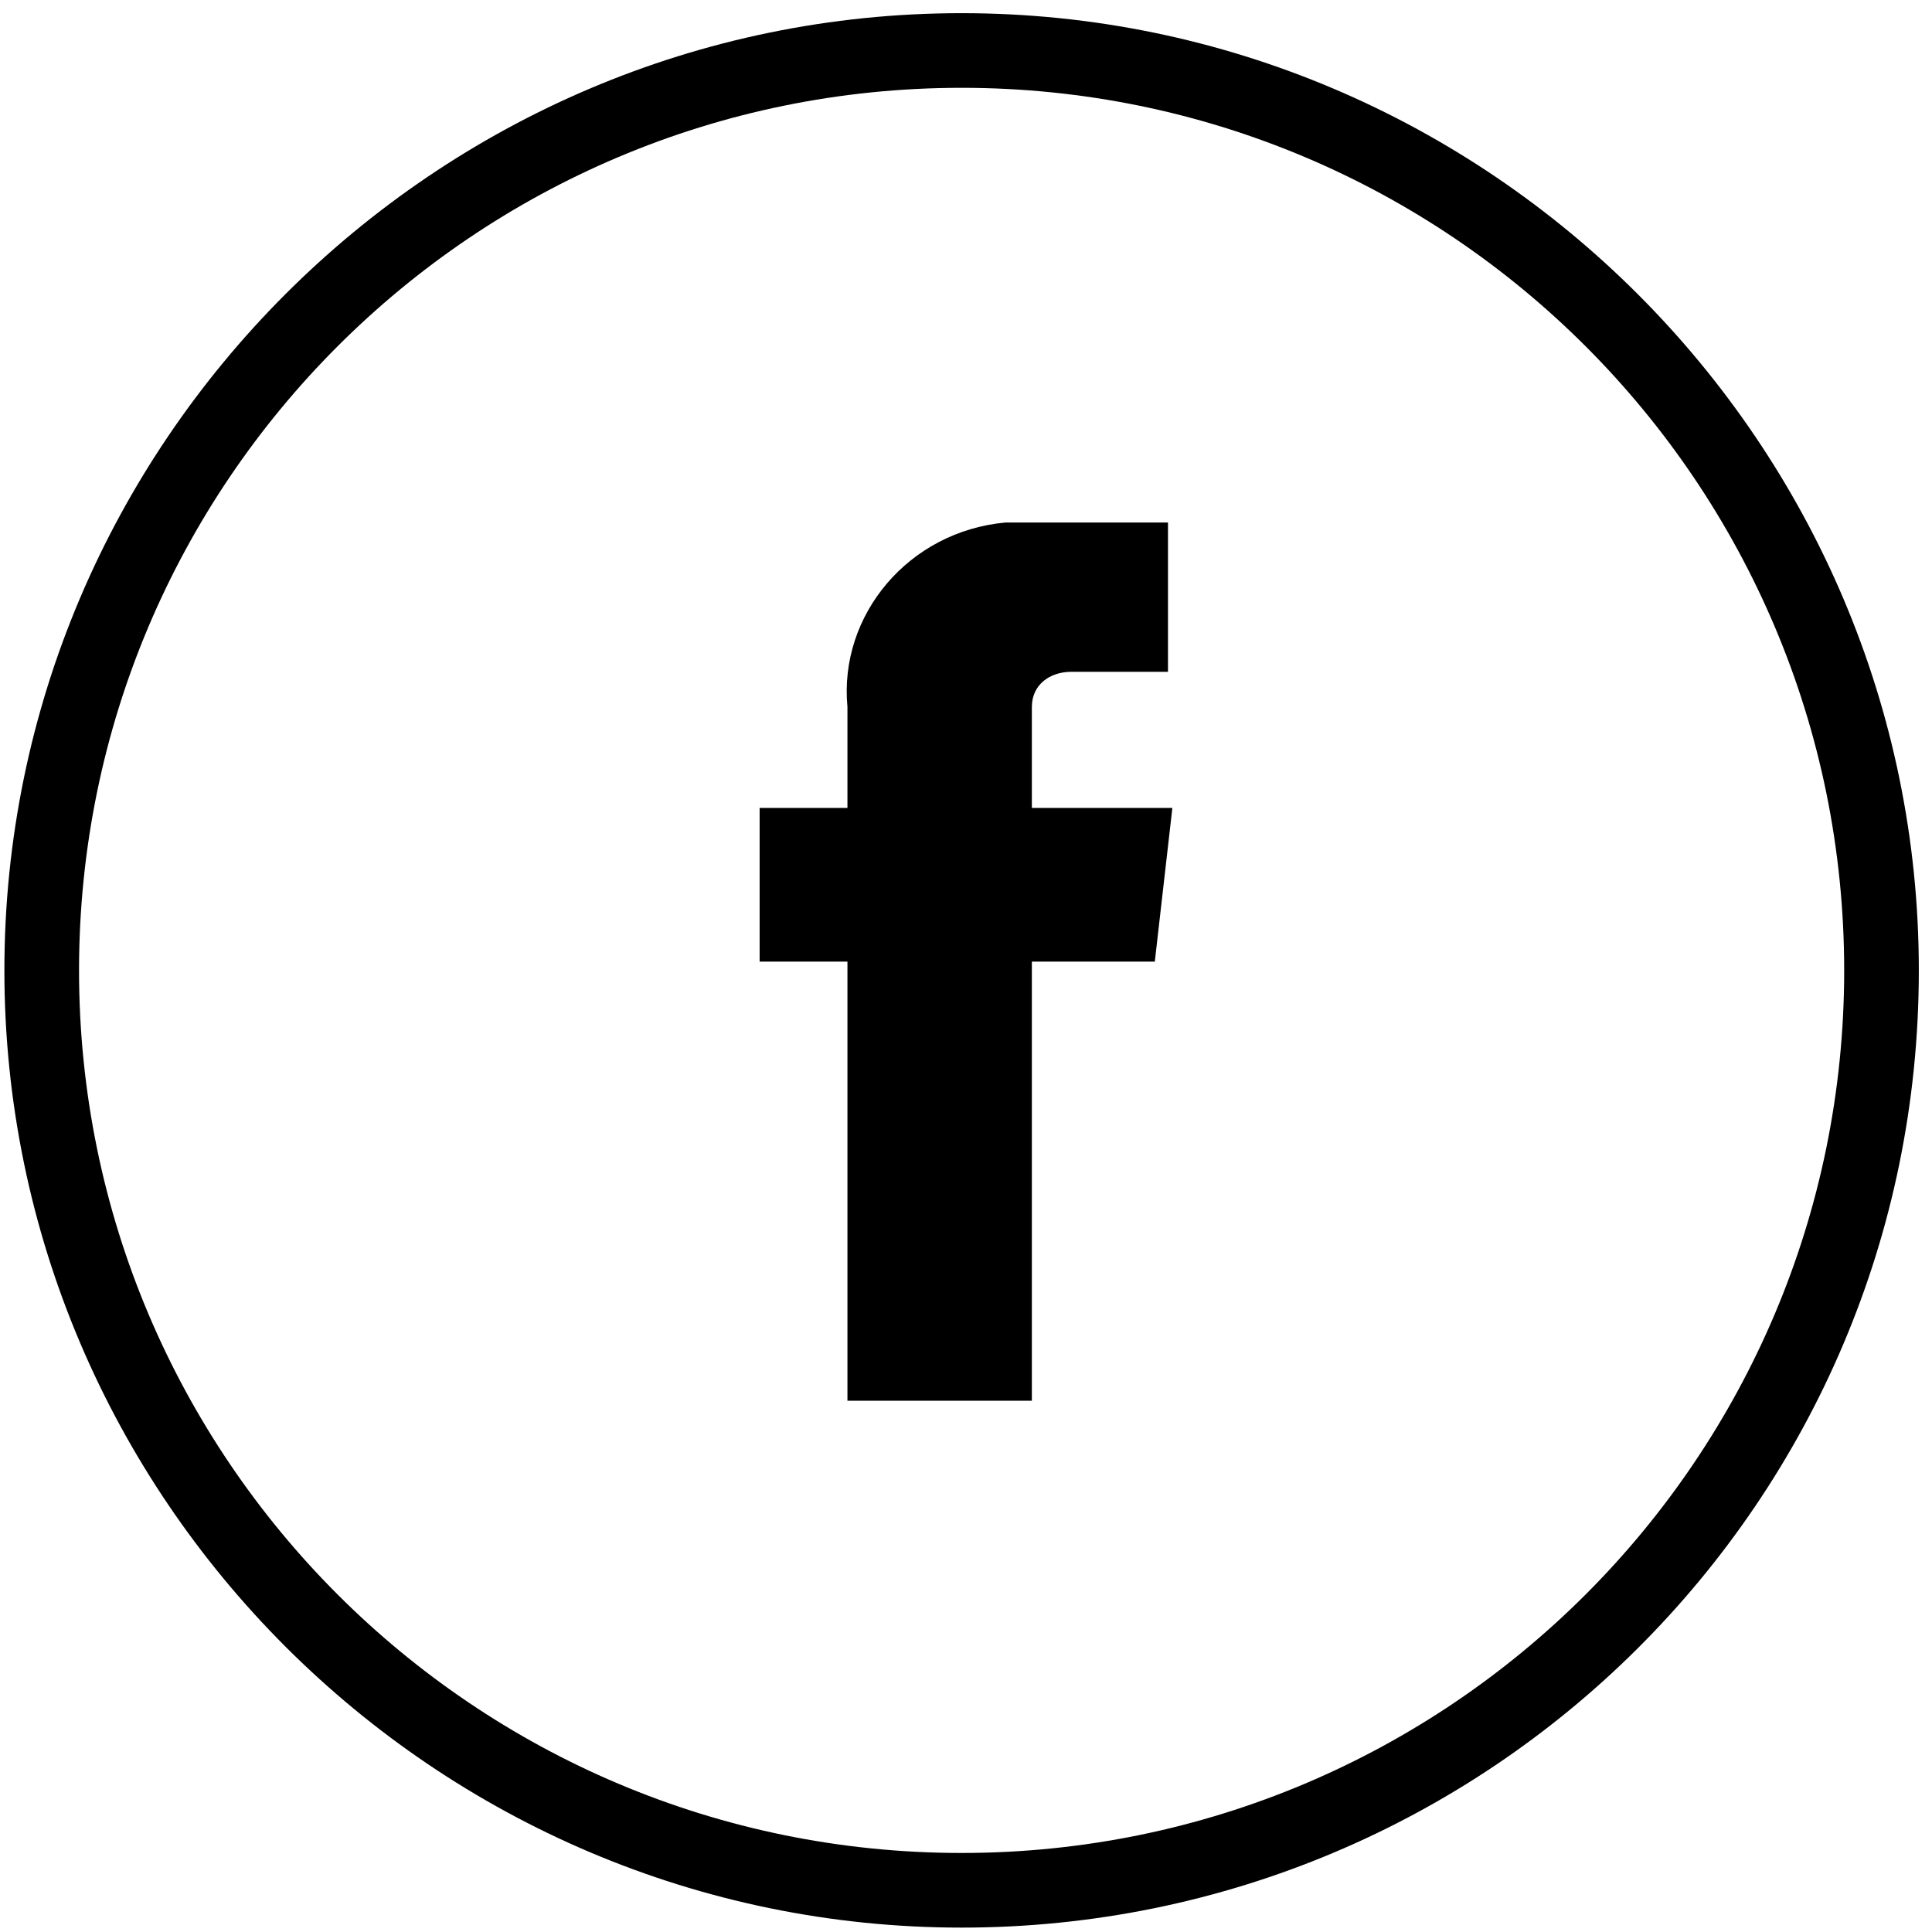 <?xml version="1.0" encoding="utf-8"?>
<!-- Generator: Adobe Illustrator 24.0.1, SVG Export Plug-In . SVG Version: 6.00 Build 0)  -->
<svg version="1.1" id="Layer_1" xmlns="http://www.w3.org/2000/svg" xmlns:xlink="http://www.w3.org/1999/xlink" x="0px" y="0px"
	 width="44px" height="44px" viewBox="0 0 44 44" style="enable-background:new 0 0 44 44;" xml:space="preserve">
<path id="Path_753" d="M21.9,43.9c-12,0-21.8-9.8-21.8-21.8c0-12,9.8-21.8,21.8-21.8c12,0,21.8,9.8,21.8,21.8
	C43.7,34.2,33.9,43.9,21.9,43.9z M21.9,2C10.8,2,1.8,11,1.8,22.1s9,20.1,20.1,20.1c11.1,0,20.1-9,20.1-20.1v0C42,11,33,2,21.9,2z"/>
<path id="Path_754" d="M26.3,21.9h-2.8v10h-4.2v-10h-2v-3.5h2v-2.3c-0.2-2.1,1.4-4,3.6-4.2c0.2,0,0.4,0,0.6,0l3.1,0v3.4h-2.2
	c-0.5,0-0.9,0.3-0.9,0.8c0,0.1,0,0.1,0,0.2v2.1h3.2L26.3,21.9z"/>
</svg>
